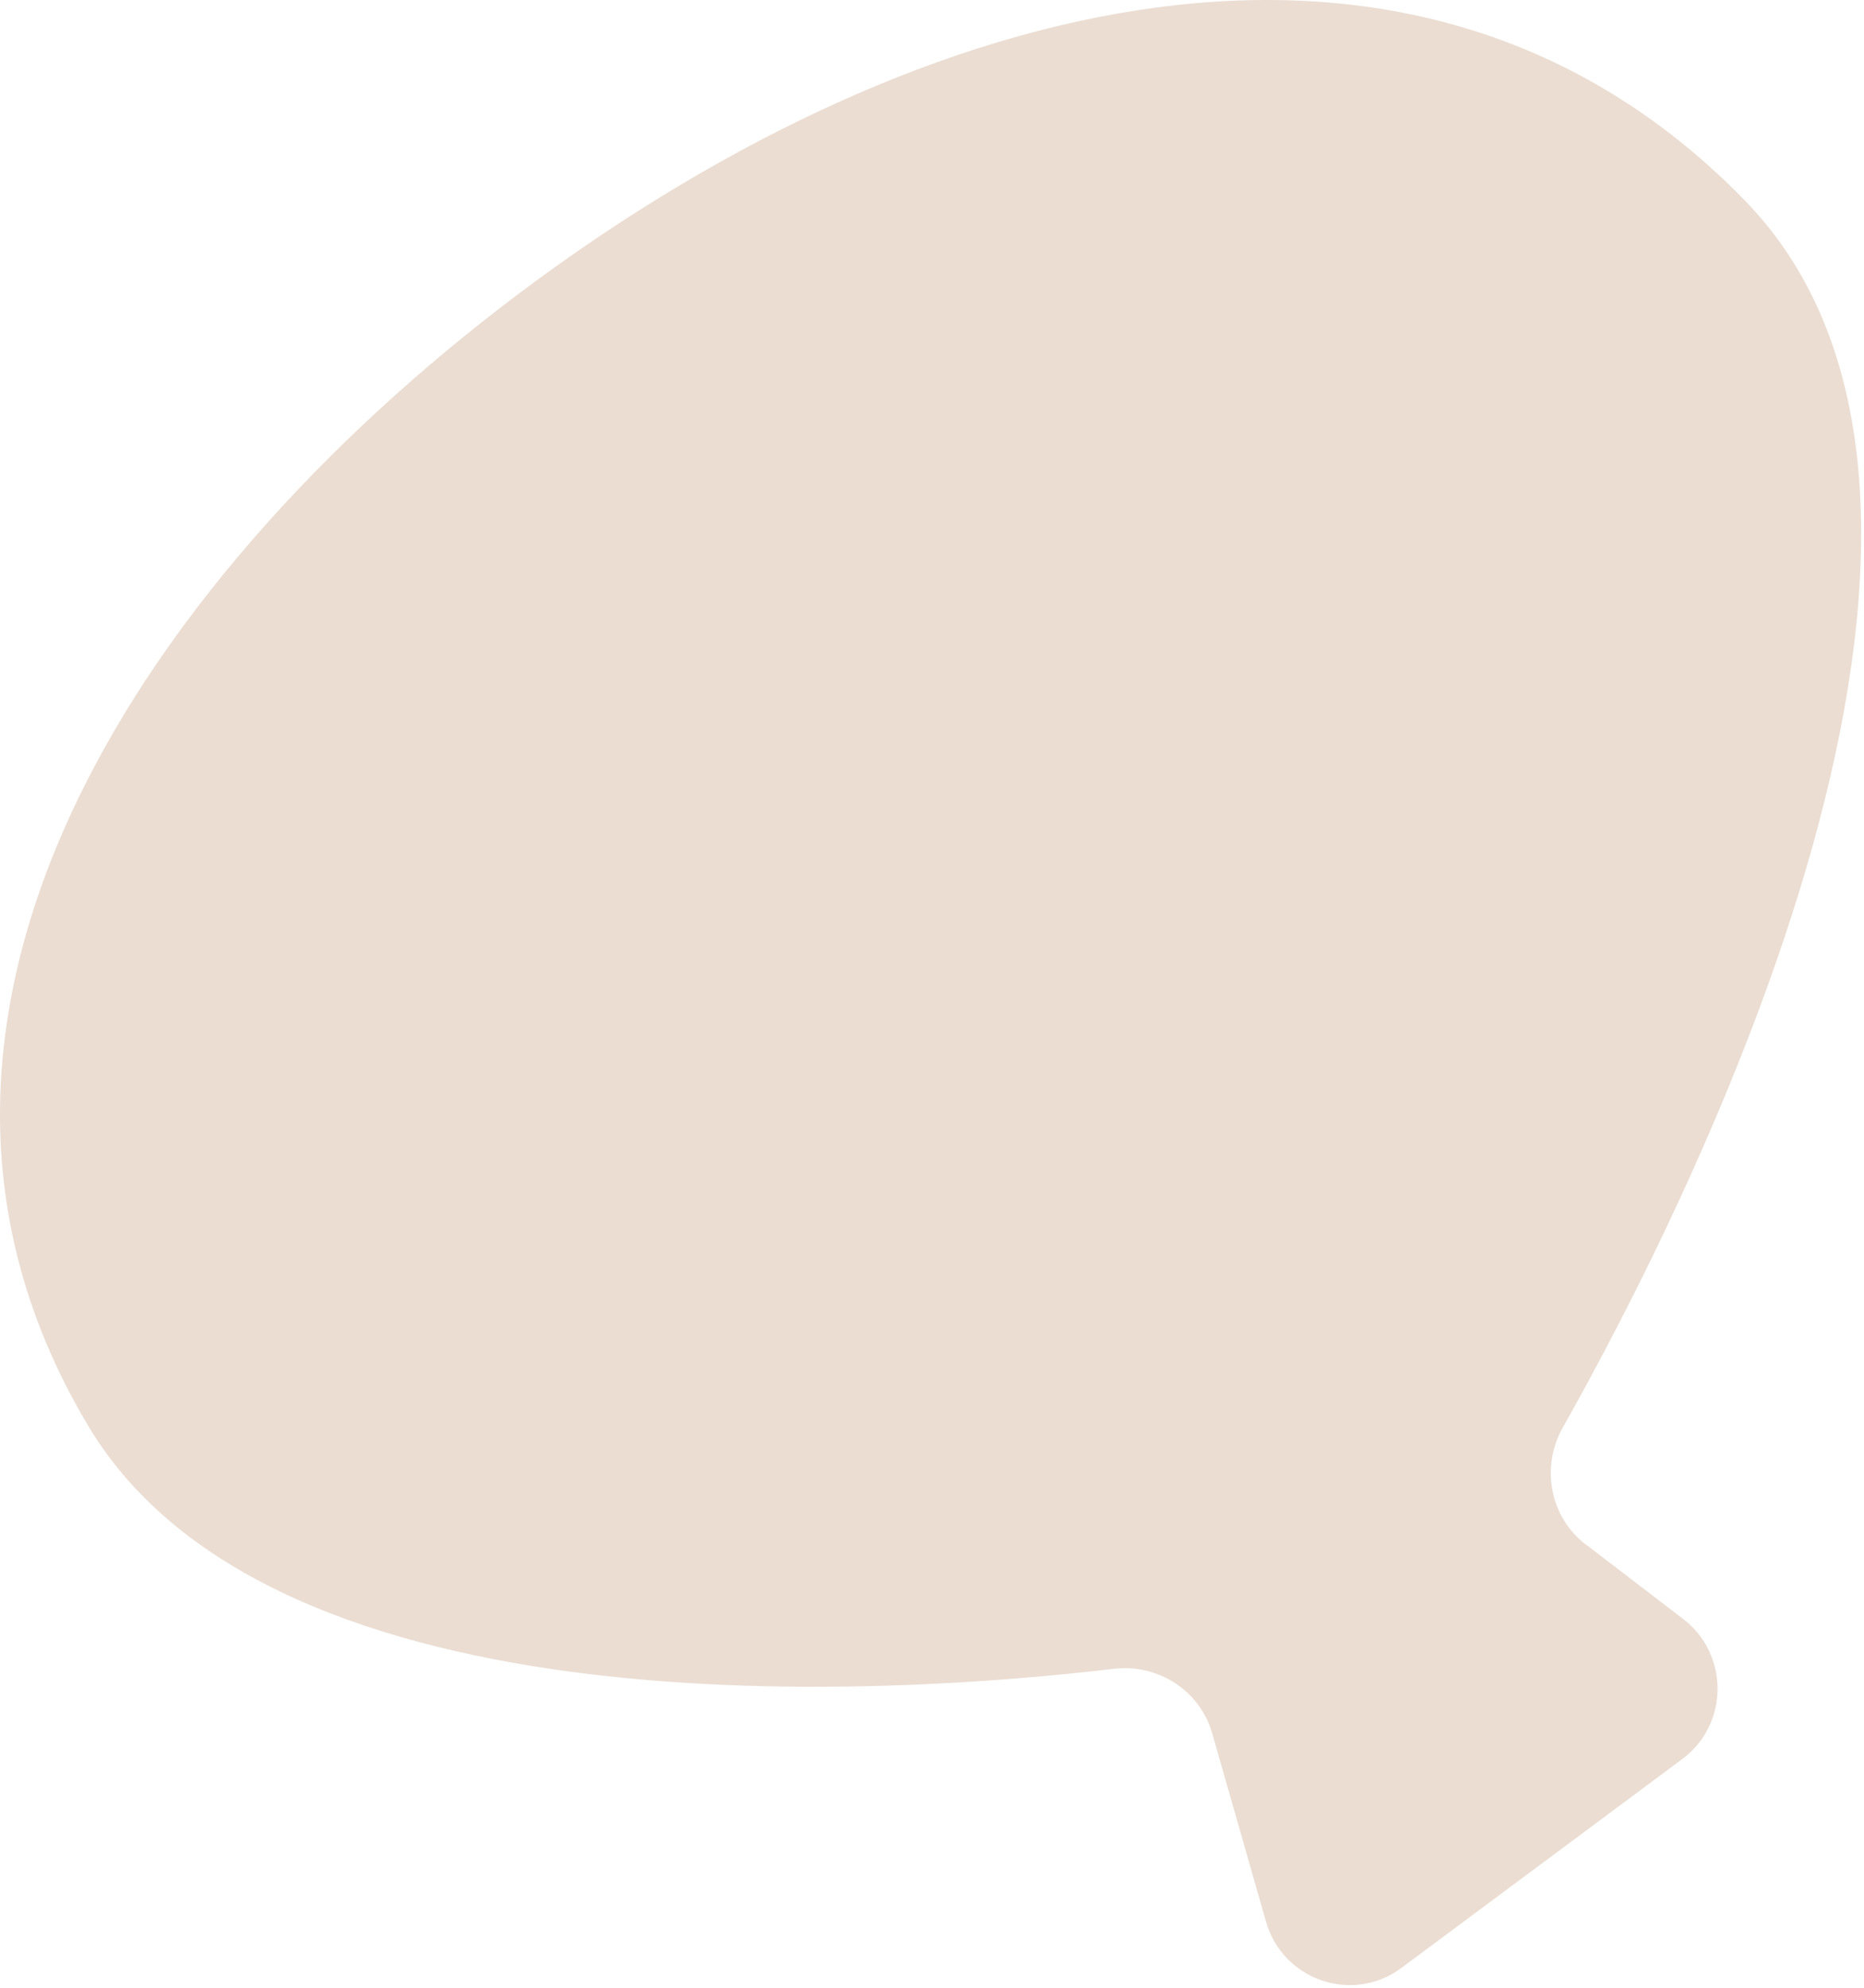 <?xml version="1.0" encoding="UTF-8"?> <svg xmlns="http://www.w3.org/2000/svg" width="241" height="257" viewBox="0 0 241 257" fill="none"><path d="M205.05 199.668L217.639 209.31C223.59 213.88 223.531 222.934 217.511 227.399L181.197 254.403C174.872 259.099 165.849 256.011 163.685 248.426L156.733 224.098C155.158 218.554 149.719 215.06 144.017 215.738C115.769 219.075 35.517 224.688 11.41 184.339C-20.462 131.012 19.479 72.972 69.106 36.453C118.526 0.081 182.466 -18.334 225.562 25.883C264.231 65.536 218.175 155.965 202.043 184.576C199.178 189.655 200.392 196.128 205.032 199.678" fill="#EBDDD2"></path></svg> 